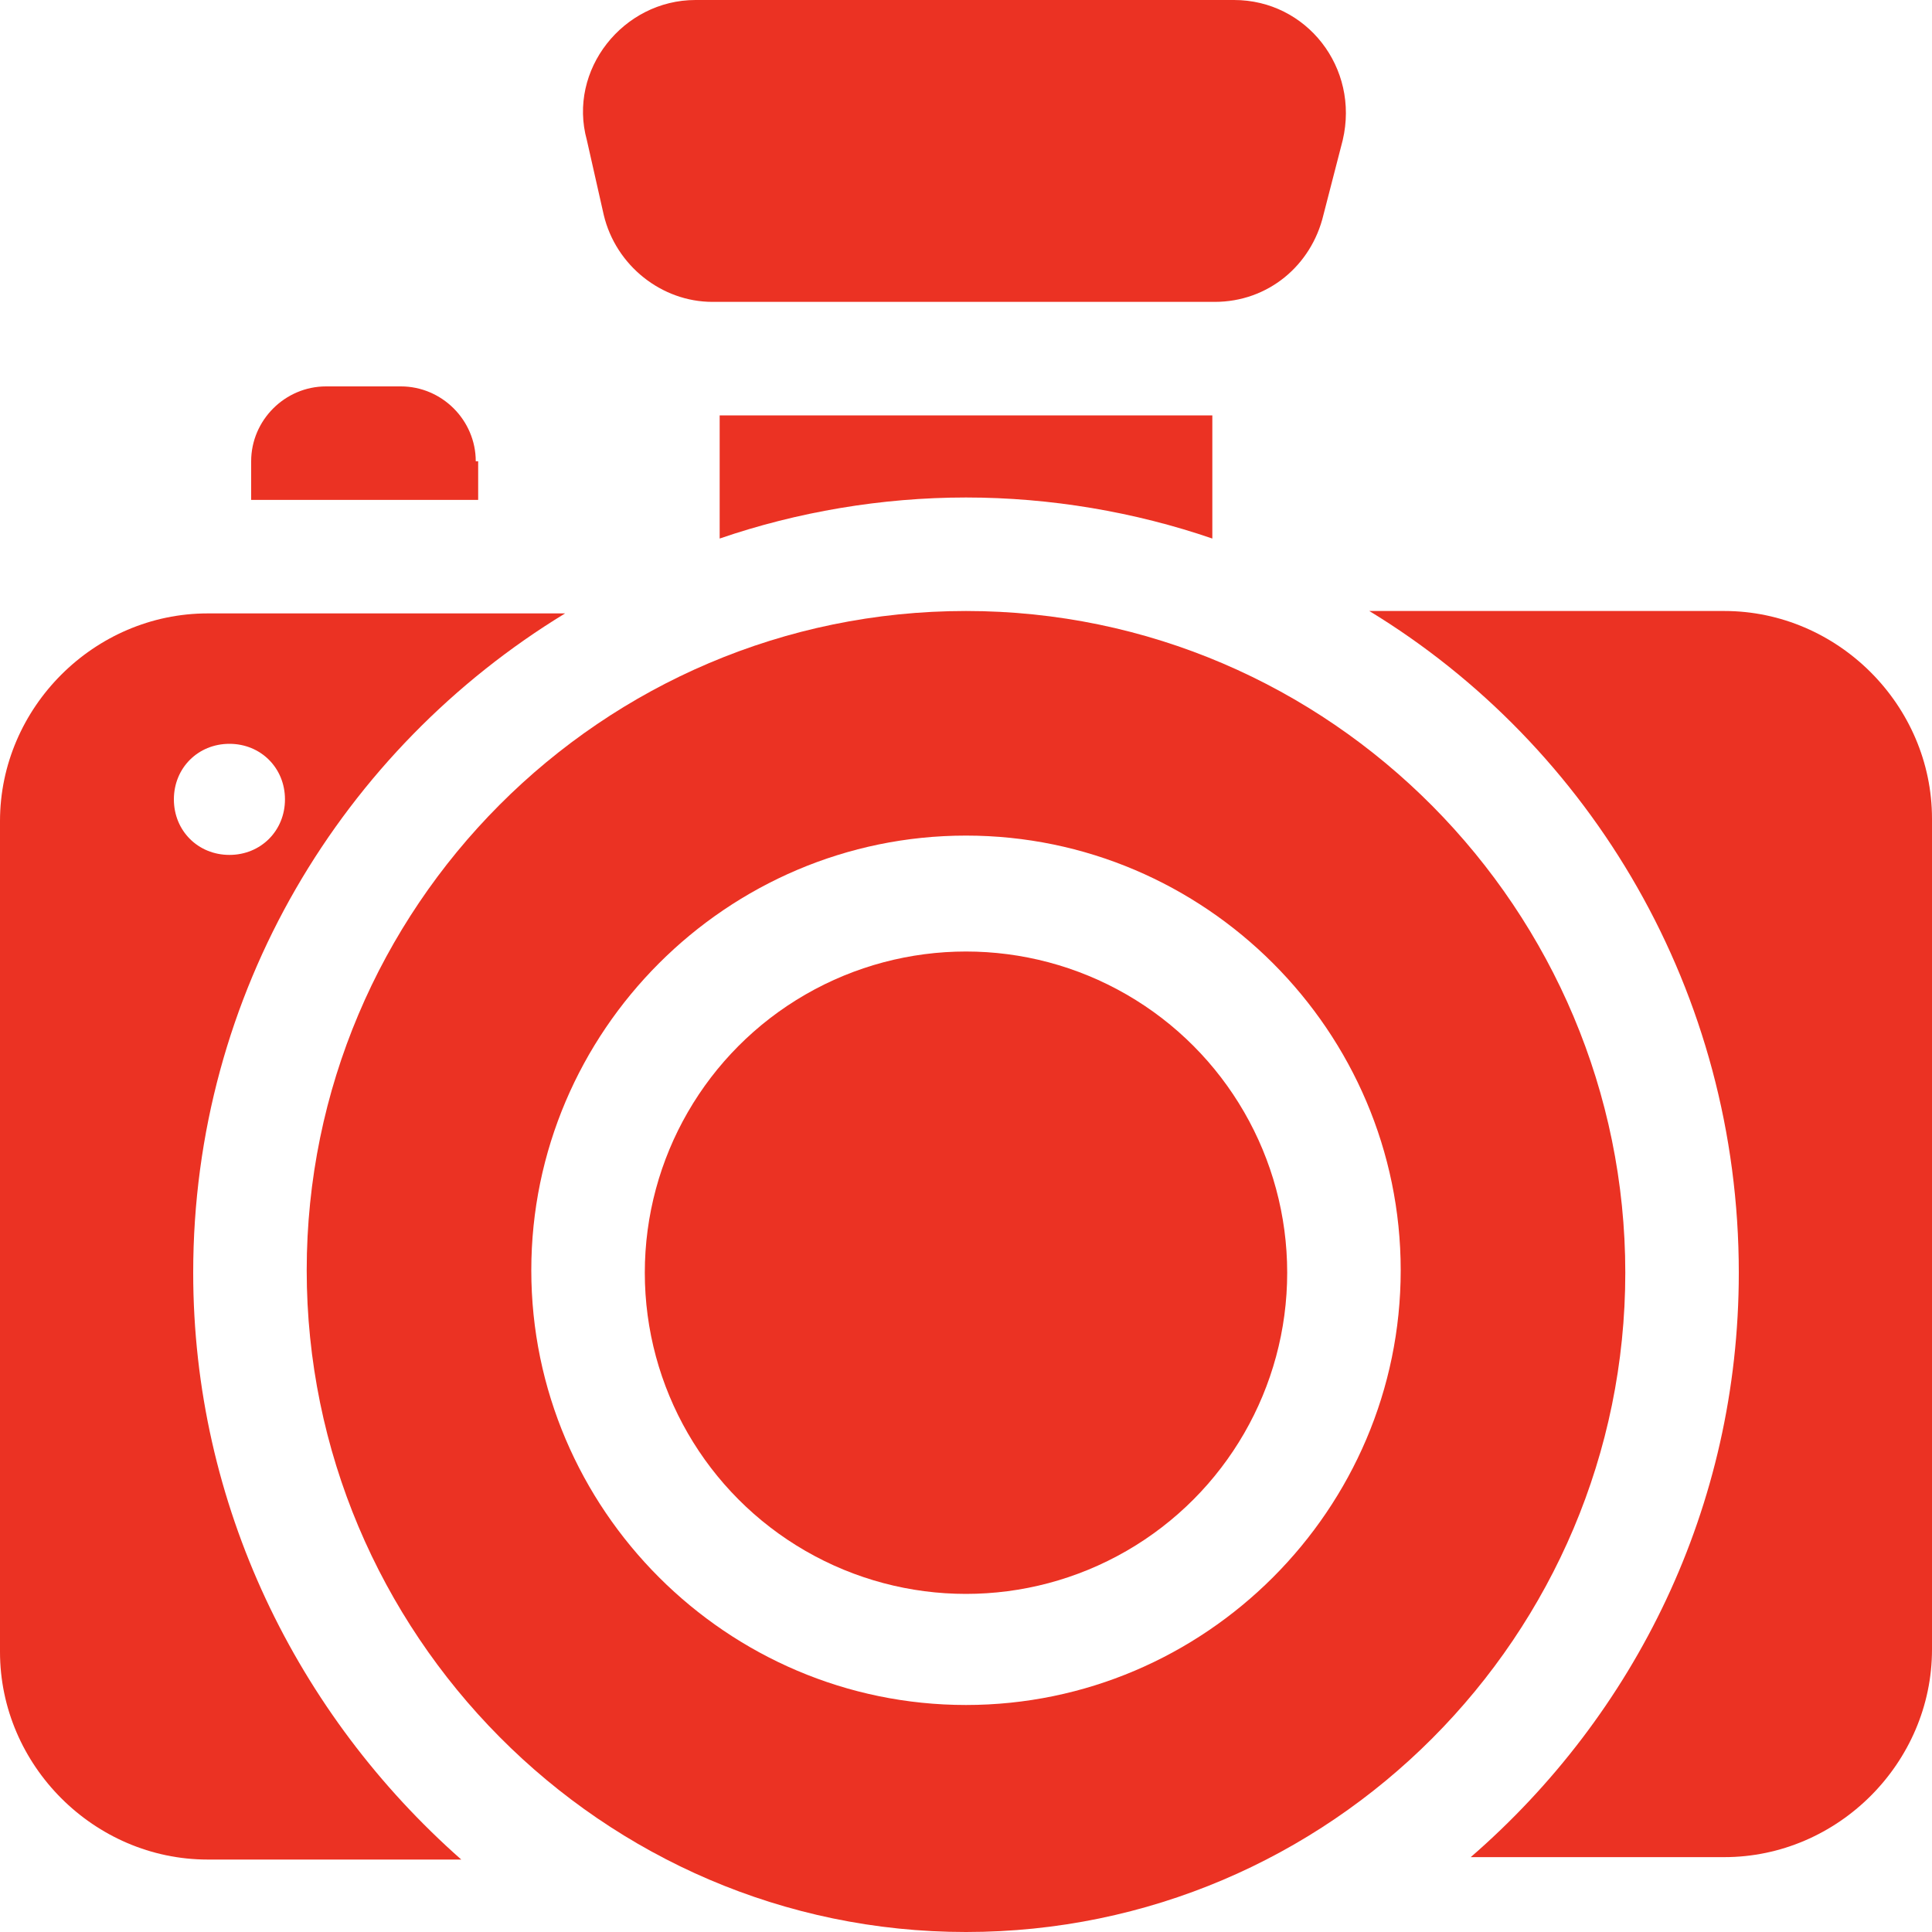 <?xml version="1.0" encoding="utf-8"?>
<!-- Generator: Adobe Illustrator 26.0.3, SVG Export Plug-In . SVG Version: 6.00 Build 0)  -->
<svg version="1.1" id="Capa_1" xmlns="http://www.w3.org/2000/svg" xmlns:xlink="http://www.w3.org/1999/xlink" x="0px" y="0px"
	 width="80px" height="80px" viewBox="0 0 80 80" style="enable-background:new 0 0 80 80;" xml:space="preserve">
<style type="text/css">
	.st0{fill:#EB3223;}
</style>
<g>
	<circle class="st0" cx="40" cy="52.7" r="13.3"/>
	<path class="st0" d="M40,25.3c-15.1,0-27.3,12.3-27.3,27.3S24.9,80,40,80s27.3-12.3,27.3-27.3S55.1,25.3,40,25.3z M40,70.6
		c-9.9,0-18-8.1-18-18s8.1-18,18-18s18,8.1,18,18S49.9,70.6,40,70.6z"/>
	<path class="st0" d="M25,8.9c0.5,2.1,2.4,3.6,4.5,3.6h20.8c2.2,0,4-1.5,4.5-3.6l0.8-3.1c0.7-3-1.5-5.8-4.5-5.8H28.8
		c-3,0-5.3,2.9-4.5,5.8L25,8.9z"/>
	<path class="st0" d="M71.4,25.3H56.7C65.9,30.9,72,41.1,72,52.7c0,9.7-4.3,18.3-11.1,24.2h10.5c4.7,0,8.6-3.9,8.6-8.6V33.9
		C80,29.2,76.1,25.3,71.4,25.3z"/>
	<path class="st0" d="M19.7,19.1c0-1.7-1.4-3.1-3.1-3.1h-3.1c-1.7,0-3.1,1.4-3.1,3.1v1.6h9.4V19.1z"/>
	<path class="st0" d="M40,20.6c3.5,0,7,0.6,10.2,1.7v-5.1H29.8v5.1C33,21.2,36.5,20.6,40,20.6z"/>
	<path class="st0" d="M8,52.7c0-11.6,6.2-21.7,15.4-27.3H8.6c-4.7,0-8.6,3.9-8.6,8.6v34.4c0,4.7,3.9,8.6,8.6,8.6h10.5
		C12.3,71,8,62.3,8,52.7z M7.2,33.1c0-1.3,1-2.3,2.3-2.3s2.3,1,2.3,2.3c0,1.3-1,2.3-2.3,2.3S7.2,34.4,7.2,33.1z"/>
</g>
</svg>
